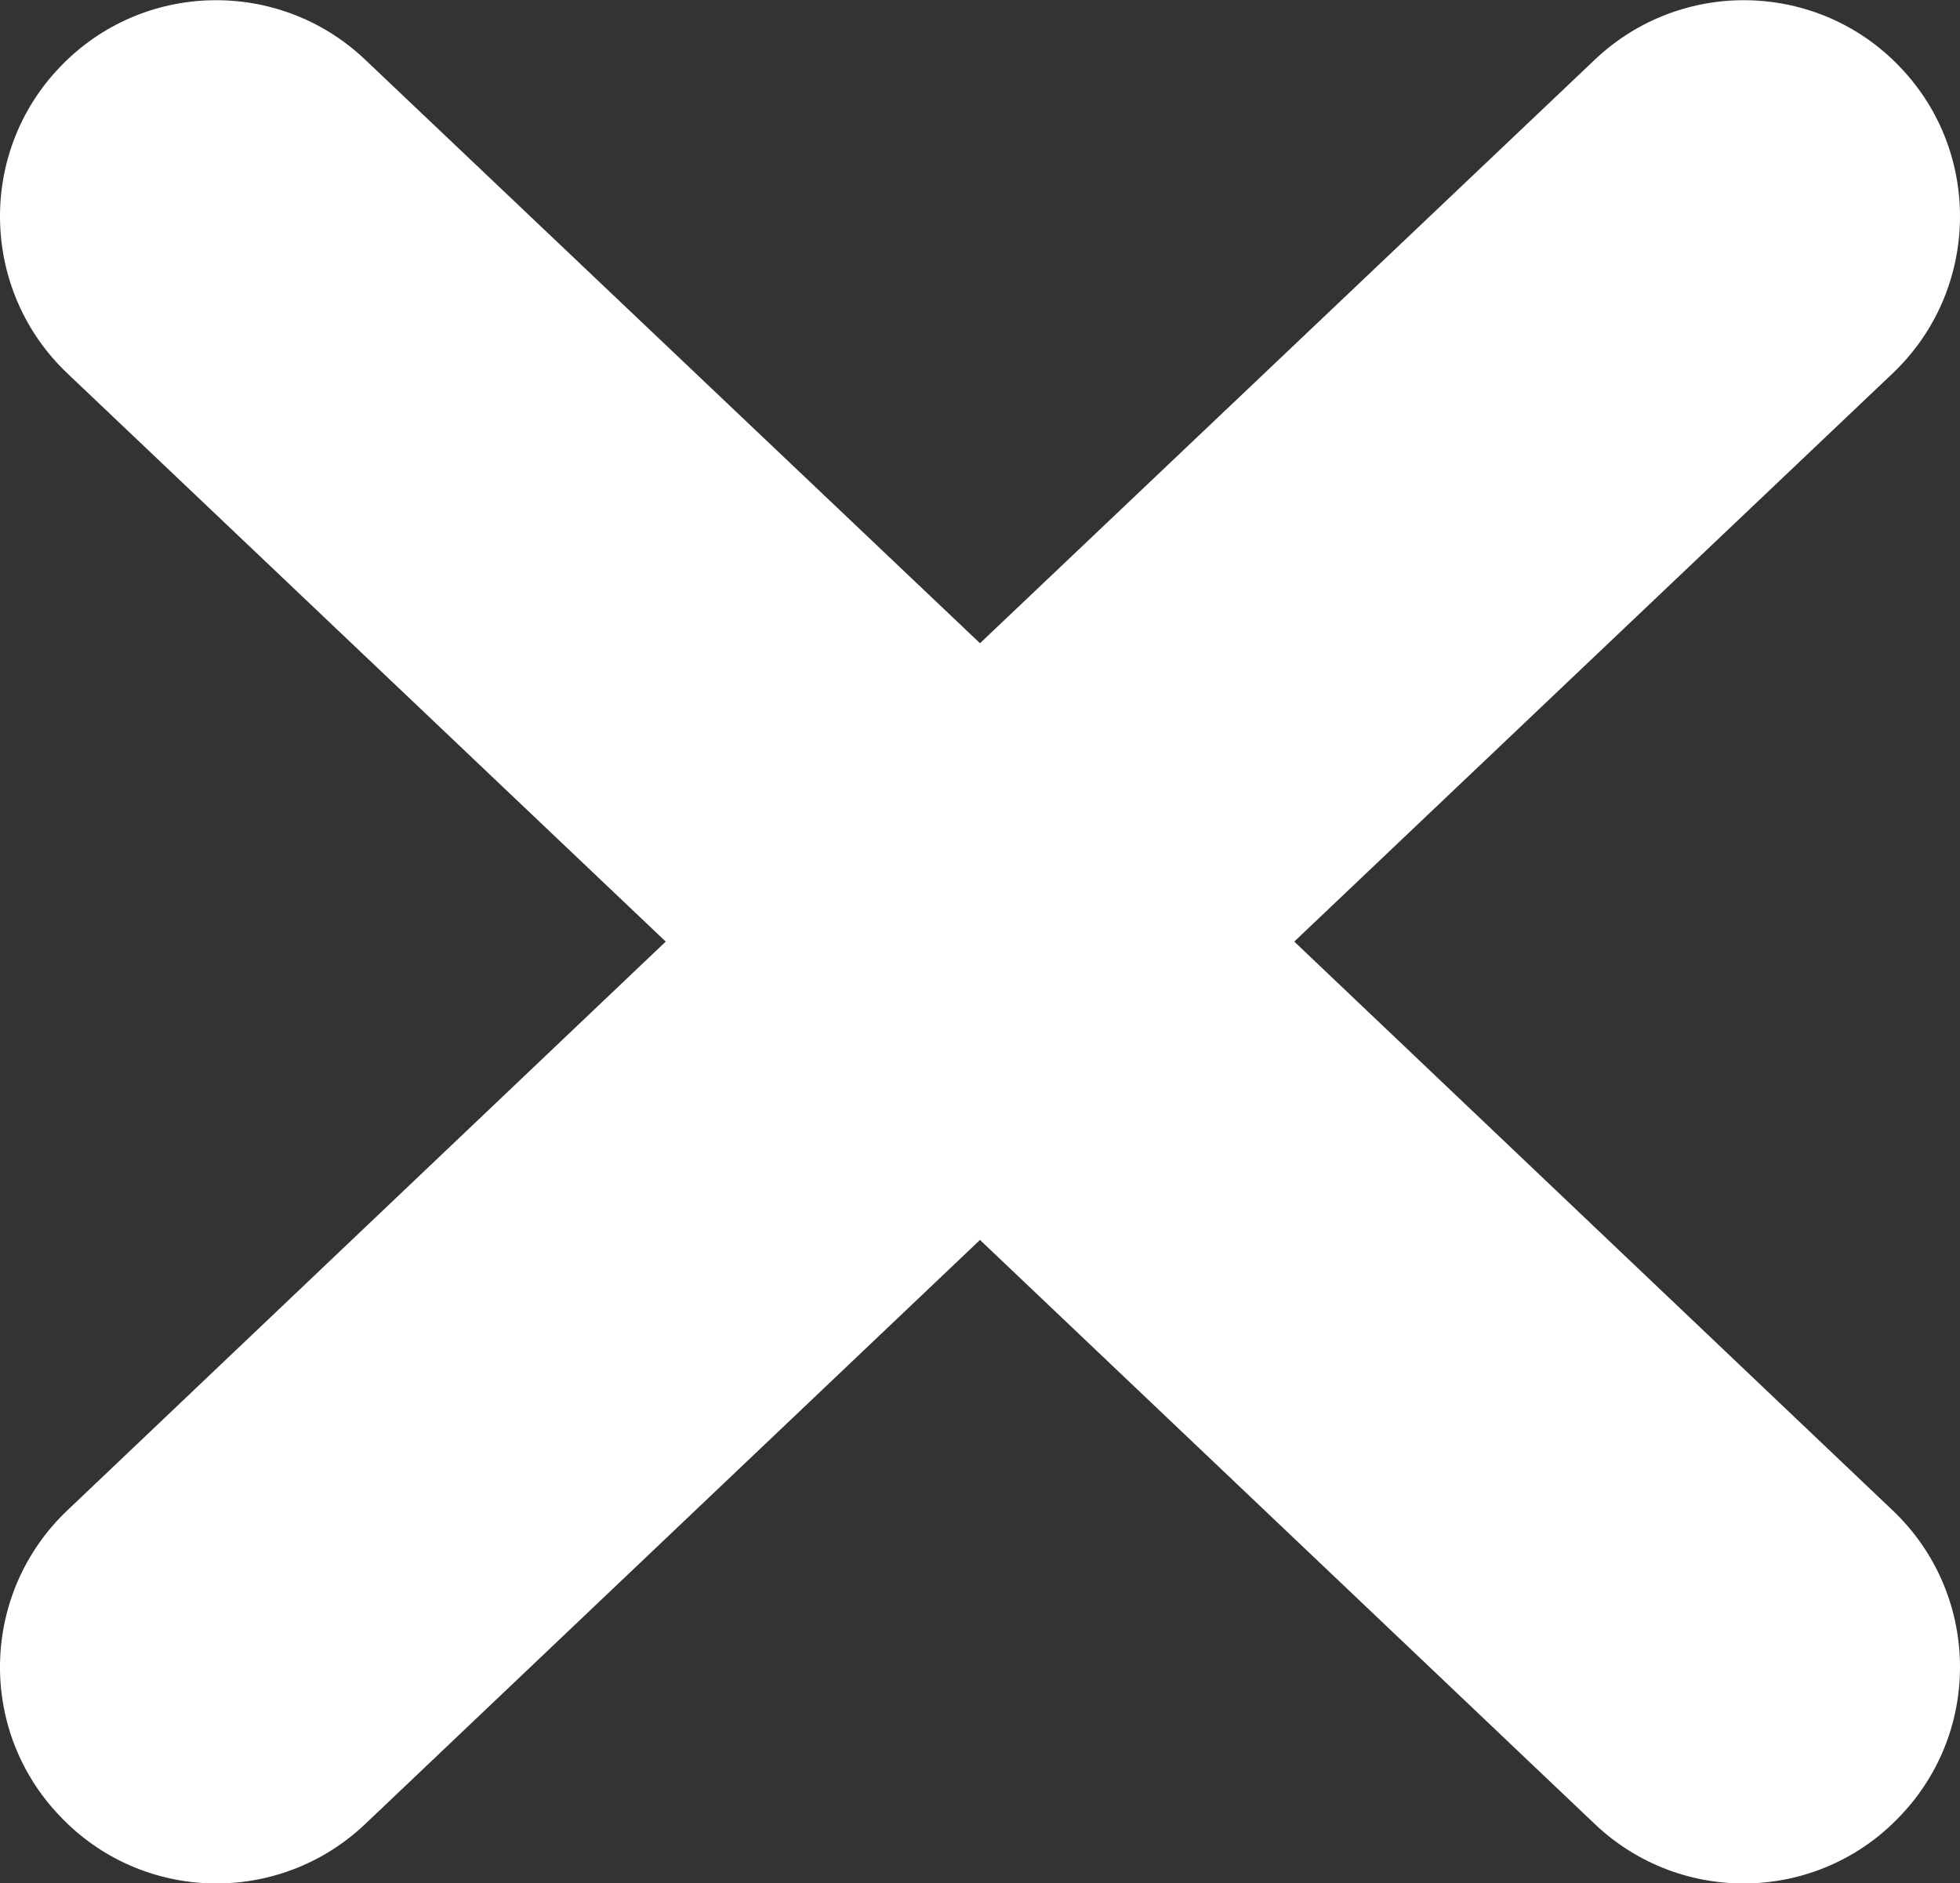 <?xml version="1.0" encoding="UTF-8"?> <svg xmlns="http://www.w3.org/2000/svg" id="_Слой_2" data-name="Слой_2" viewBox="0 0 35.8 34.4"><rect x="0" y="0" width="35.8" height="34.4" fill="#333333" stroke="none"/><defs><style> .cls-1 { fill: #fff; fill-rule: evenodd; } </style></defs><g id="_Слой_1-2" data-name="Слой_1"><path class="cls-1" d="M34.57,27.59c1.58,1.5,1.65,4,.14,5.58-1.5,1.59-4,1.65-5.58.15l-11.23-10.67-11.23,10.67c-1.58,1.5-4.08,1.44-5.58-.15-1.51-1.58-1.44-4.08.14-5.58l10.93-10.39L1.23,6.82C-.35,5.32-.42,2.81,1.09,1.23c1.5-1.58,4-1.64,5.58-.14l11.23,10.66L29.13,1.09c1.58-1.5,4.08-1.44,5.58.14,1.51,1.58,1.44,4.09-.14,5.59l-10.93,10.38,10.93,10.39Z"></path></g></svg> 